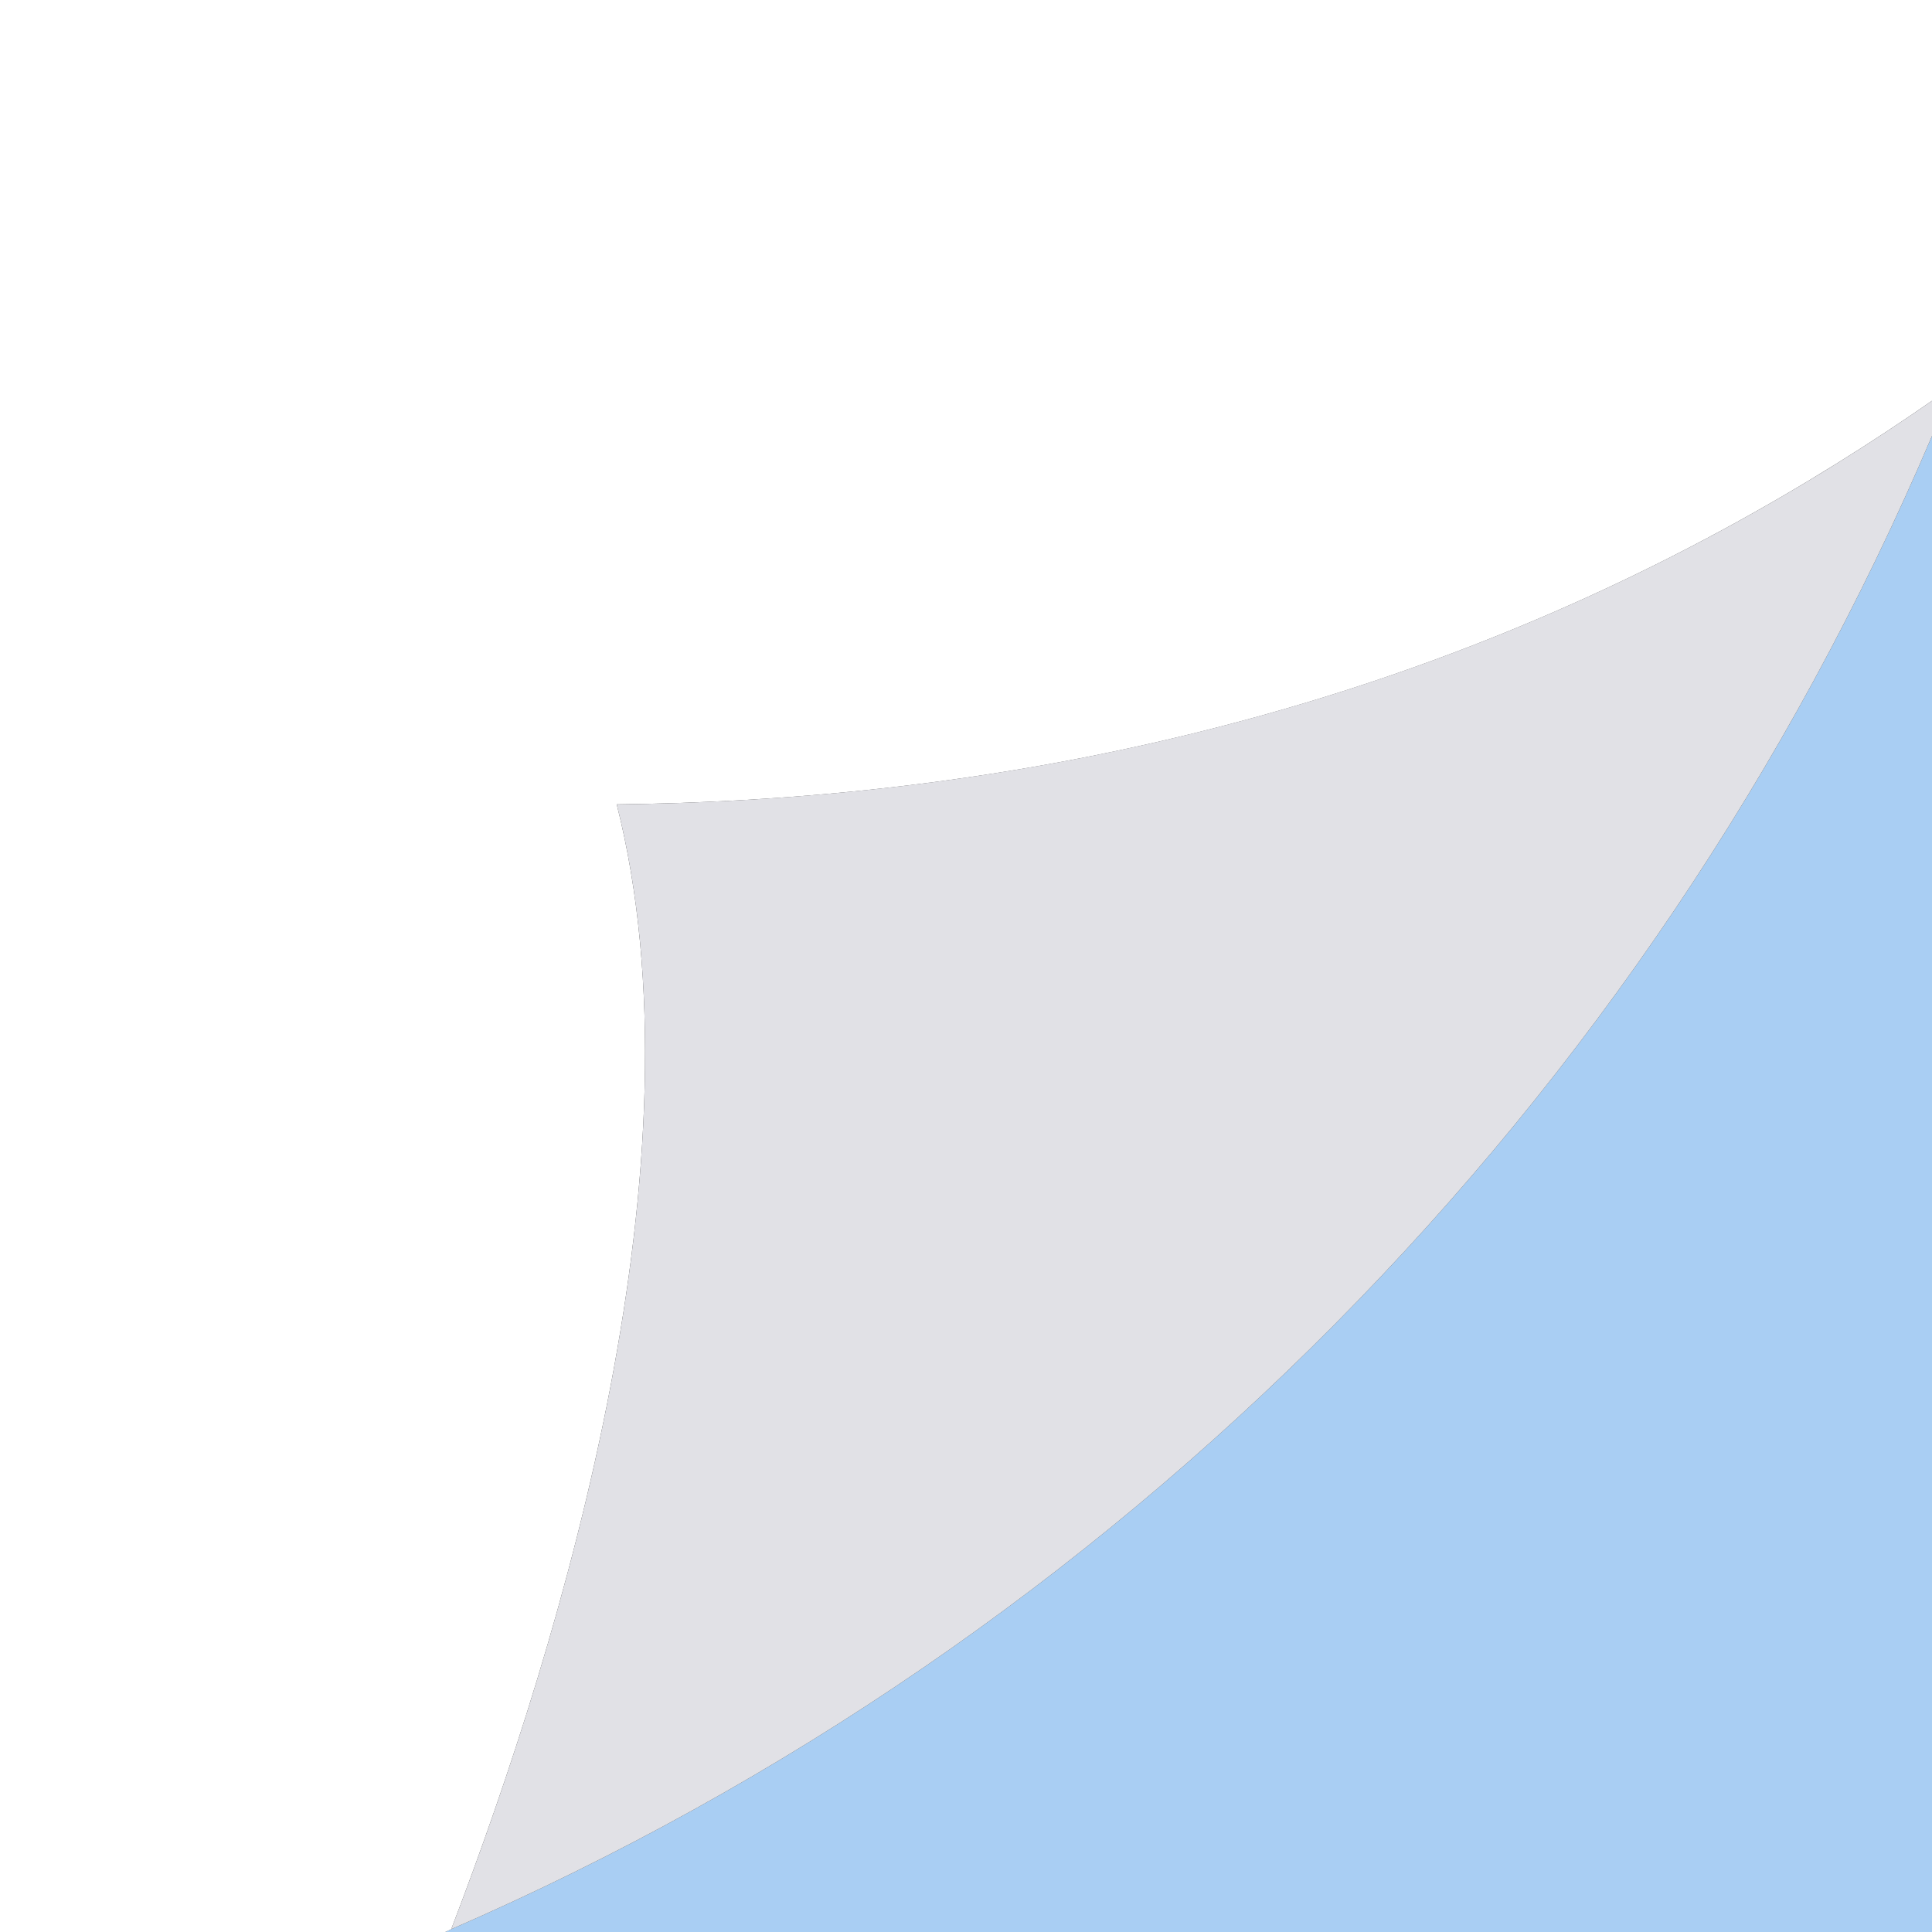 <?xml version="1.0" encoding="UTF-8" standalone="no"?>
<svg
   id="_レイヤー_2"
   data-name="レイヤー 2"
   viewBox="0 0 90 90"
   version="1.1"
   sodipodi:docname="ico-clip_paper-blue.svg"
   inkscape:version="1.2.2 (b0a84865, 2022-12-01)"
   xmlns:inkscape="http://www.inkscape.org/namespaces/inkscape"
   xmlns:sodipodi="http://sodipodi.sourceforge.net/DTD/sodipodi-0.dtd"
   xmlns="http://www.w3.org/2000/svg"
   xmlns:svg="http://www.w3.org/2000/svg">
  <rect x="0" y="0" width="90" height="90" fill="#333333" stroke="none"/>
  <sodipodi:namedview
     id="namedview16"
     pagecolor="#ffffff"
     bordercolor="#000000"
     borderopacity="0.25"
     inkscape:showpageshadow="2"
     inkscape:pageopacity="0.0"
     inkscape:pagecheckerboard="0"
     inkscape:deskcolor="#d1d1d1"
     showgrid="false"
     inkscape:zoom="2.6222222"
     inkscape:cx="-42.521186"
     inkscape:cy="45"
     inkscape:window-width="1652"
     inkscape:window-height="456"
     inkscape:window-x="0"
     inkscape:window-y="25"
     inkscape:window-maximized="0"
     inkscape:current-layer="g12" />
  <defs
     id="defs4">
    <style
       id="style2">
      .cls-1 {
        fill: #fff;
      }

      .cls-2 {
        fill: #ffaa80;
      }

      .cls-3 {
        fill: #e1e1e6;
      }
    </style>
  </defs>
  <g
     id="_編集モード"
     data-name="編集モード">
    <g
       id="g12">
      <path
         class="cls-2"
         d="m90,20.31c-13.23,31.1-38,56.09-68.98,69.56-.1.04-.19.09-.28.13h69.26V20.31Z"
         id="path6"
         style="fill:#a9cef3;fill-opacity:1" />
      <path
         class="cls-1"
         d="m28.73,37.47c30.55-.33,50.47-11.3,61.27-18.8V0H0v90h20.74c.09-.04.19-.09.28-.13,5.27-13.76,11.89-35.91,7.71-52.4Z"
         id="path8" />
      <path
         class="cls-3"
         d="m21.02,89.87c30.98-13.47,55.75-38.46,68.98-69.56v-1.64c-10.8,7.5-30.72,18.46-61.27,18.8,4.18,16.49-2.44,38.64-7.71,52.4Z"
         id="path10" />
    </g>
  </g>
</svg>
